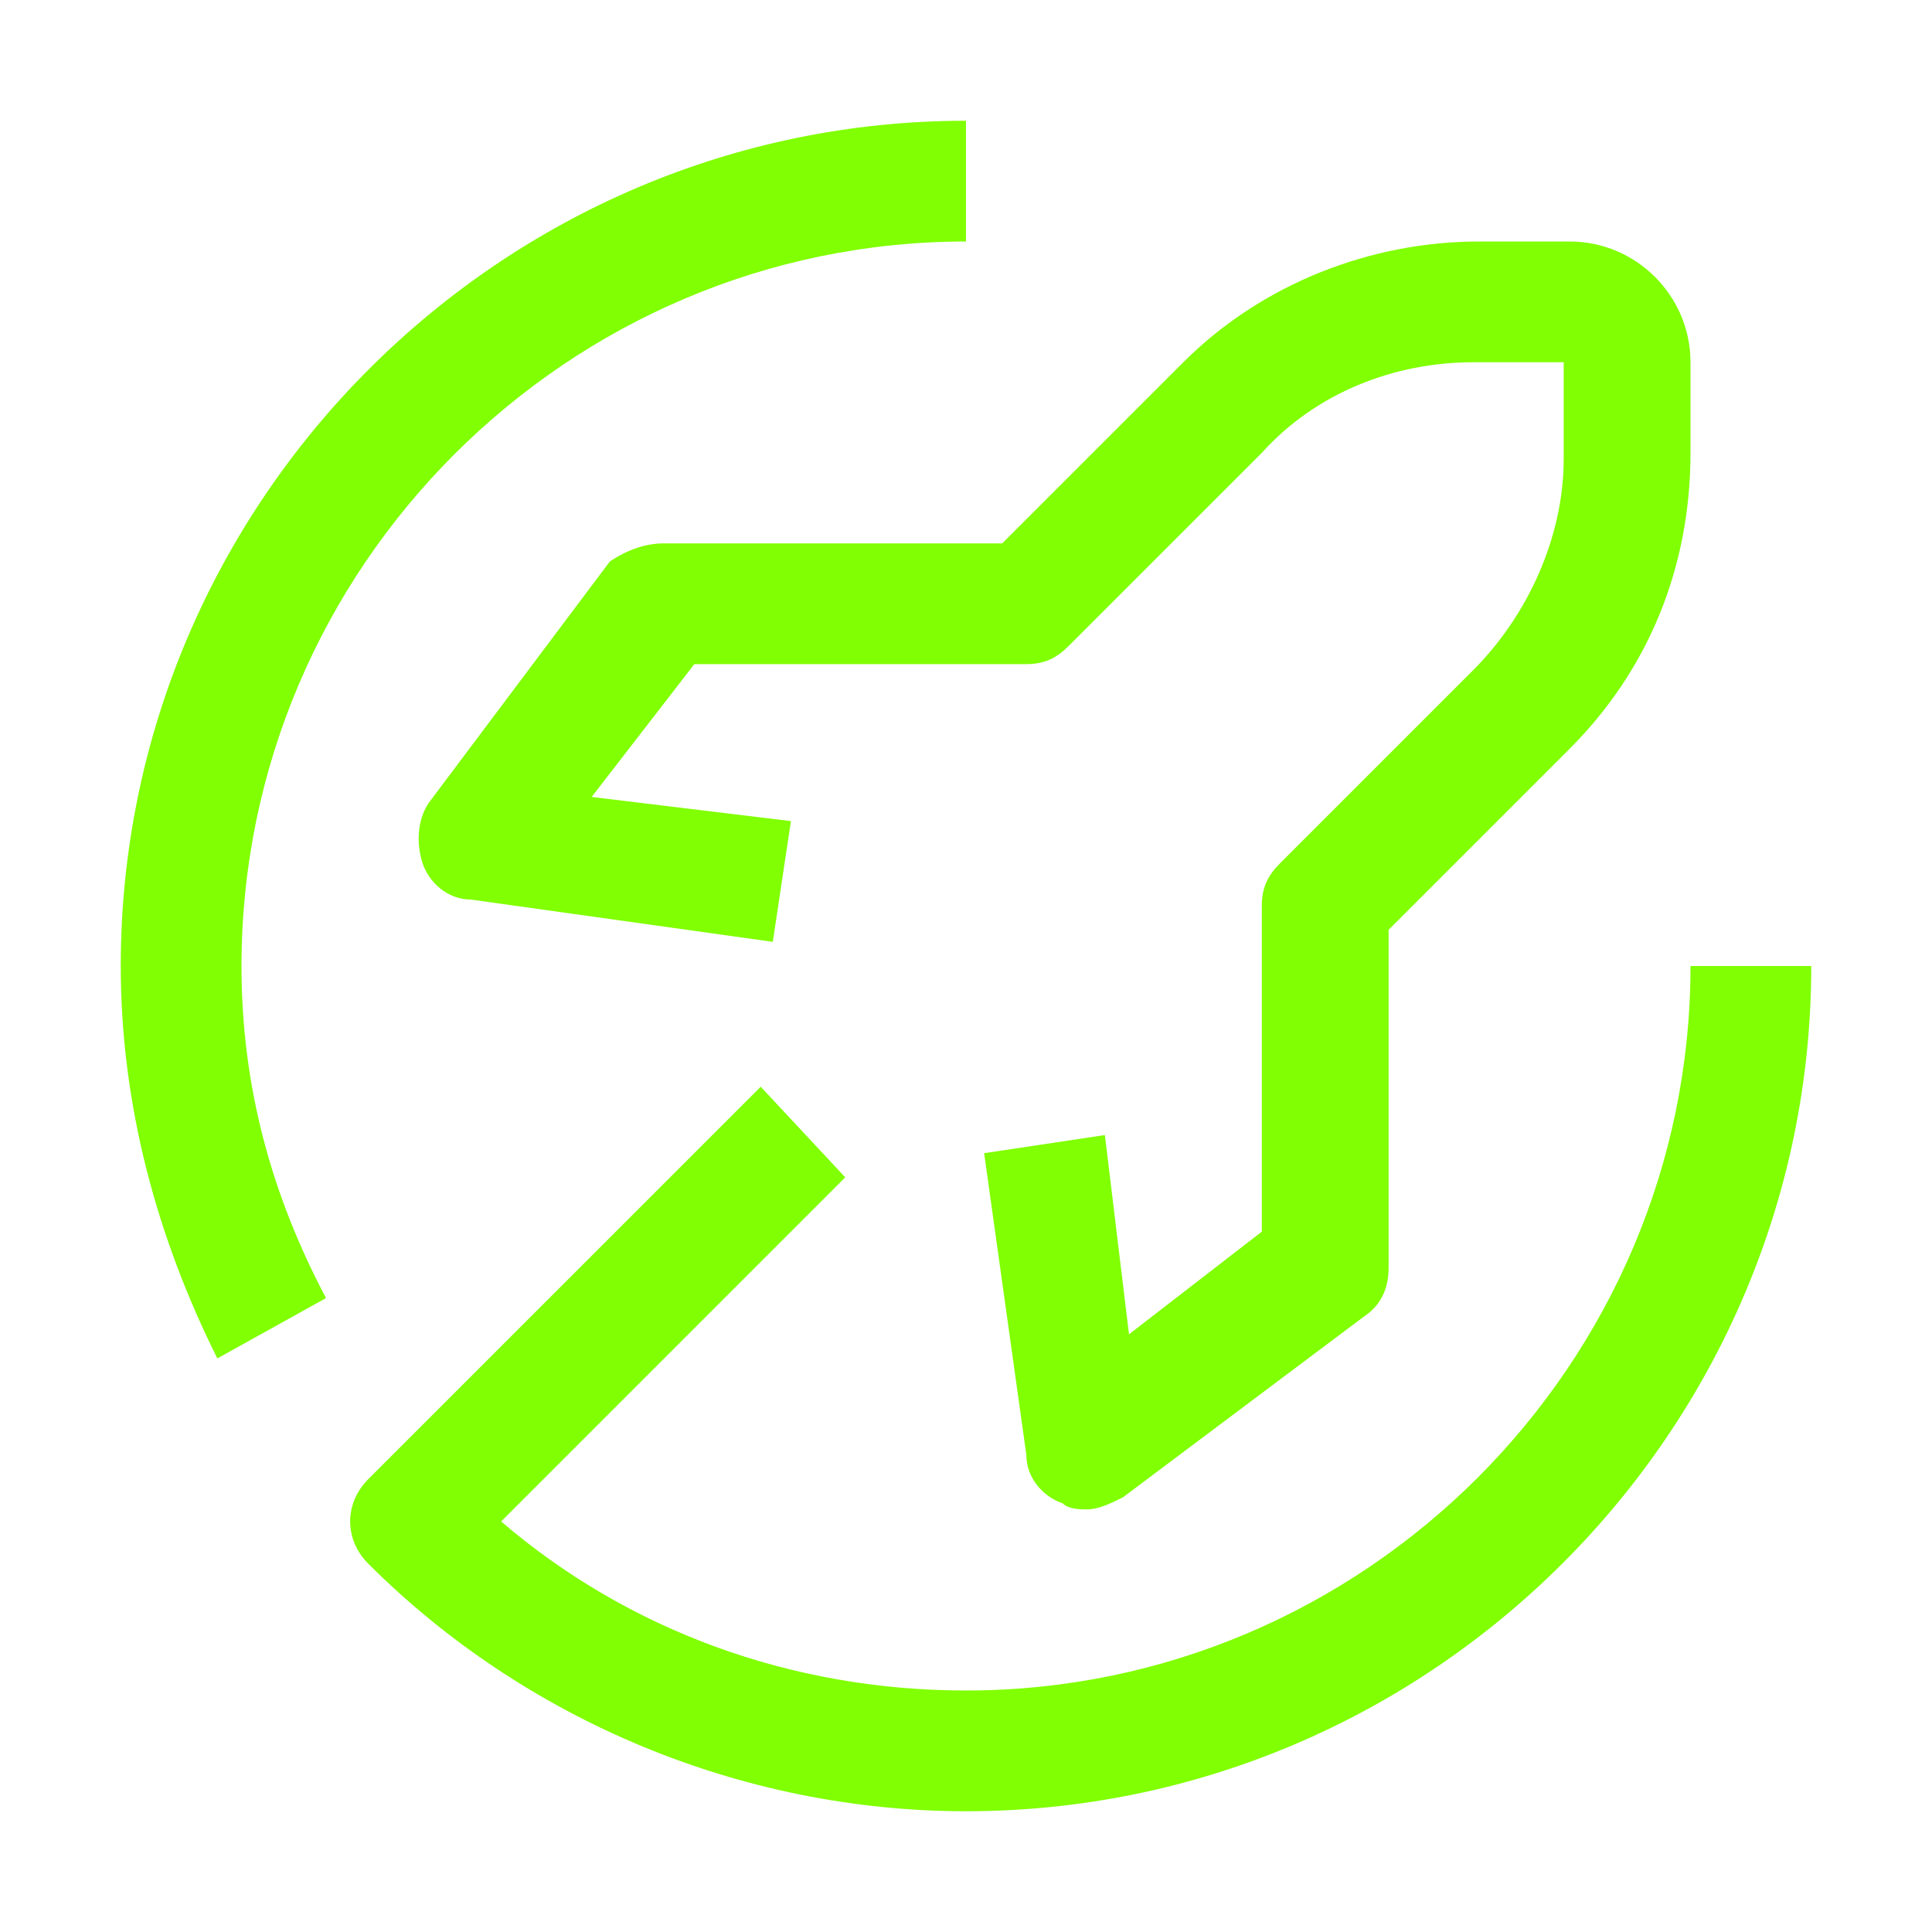 <svg width="52" height="52" viewBox="0 0 52 52" fill="none" xmlns="http://www.w3.org/2000/svg">
<path d="M5.85 36.562C4.225 33.312 3.25 29.738 3.25 26C3.25 13.488 13.488 3.25 26 3.25V6.5C15.275 6.5 6.5 15.275 6.5 26C6.5 29.25 7.312 32.175 8.775 34.938L5.85 36.562ZM45.5 26C45.5 36.725 36.725 45.5 26 45.5C21.288 45.5 16.9 43.875 13.488 40.95L22.75 31.688L20.475 29.25L9.912 39.812C9.262 40.462 9.262 41.438 9.912 42.087C14.137 46.312 19.988 48.75 26 48.75C38.513 48.75 48.75 38.513 48.75 26H45.5Z" fill="#81FF03"/>
<path d="M29.25 40.625C29.087 40.625 28.762 40.625 28.6 40.462C28.113 40.3 27.625 39.812 27.625 39.163L26.488 31.038L29.738 30.55L30.387 35.913L33.962 33.15V24.375C33.962 23.887 34.125 23.562 34.45 23.238L39.65 18.038C41.112 16.575 42.087 14.463 42.087 12.35V9.75H39.65C37.538 9.75 35.425 10.562 33.962 12.188L28.762 17.387C28.438 17.712 28.113 17.875 27.625 17.875H18.688L15.925 21.45L21.288 22.1L20.8 25.35L12.675 24.212C12.025 24.212 11.537 23.725 11.375 23.238C11.213 22.75 11.213 22.1 11.537 21.613L16.413 15.113C16.9 14.787 17.387 14.625 17.875 14.625H26.975L31.85 9.75C33.962 7.638 36.888 6.5 39.812 6.5H42.25C44.038 6.5 45.5 7.963 45.5 9.75V12.188C45.5 15.275 44.362 18.038 42.25 20.15L37.375 25.025V34.125C37.375 34.612 37.212 35.1 36.725 35.425L30.225 40.3C29.9 40.462 29.575 40.625 29.25 40.625Z" fill="#81FF03"/>
</svg>
